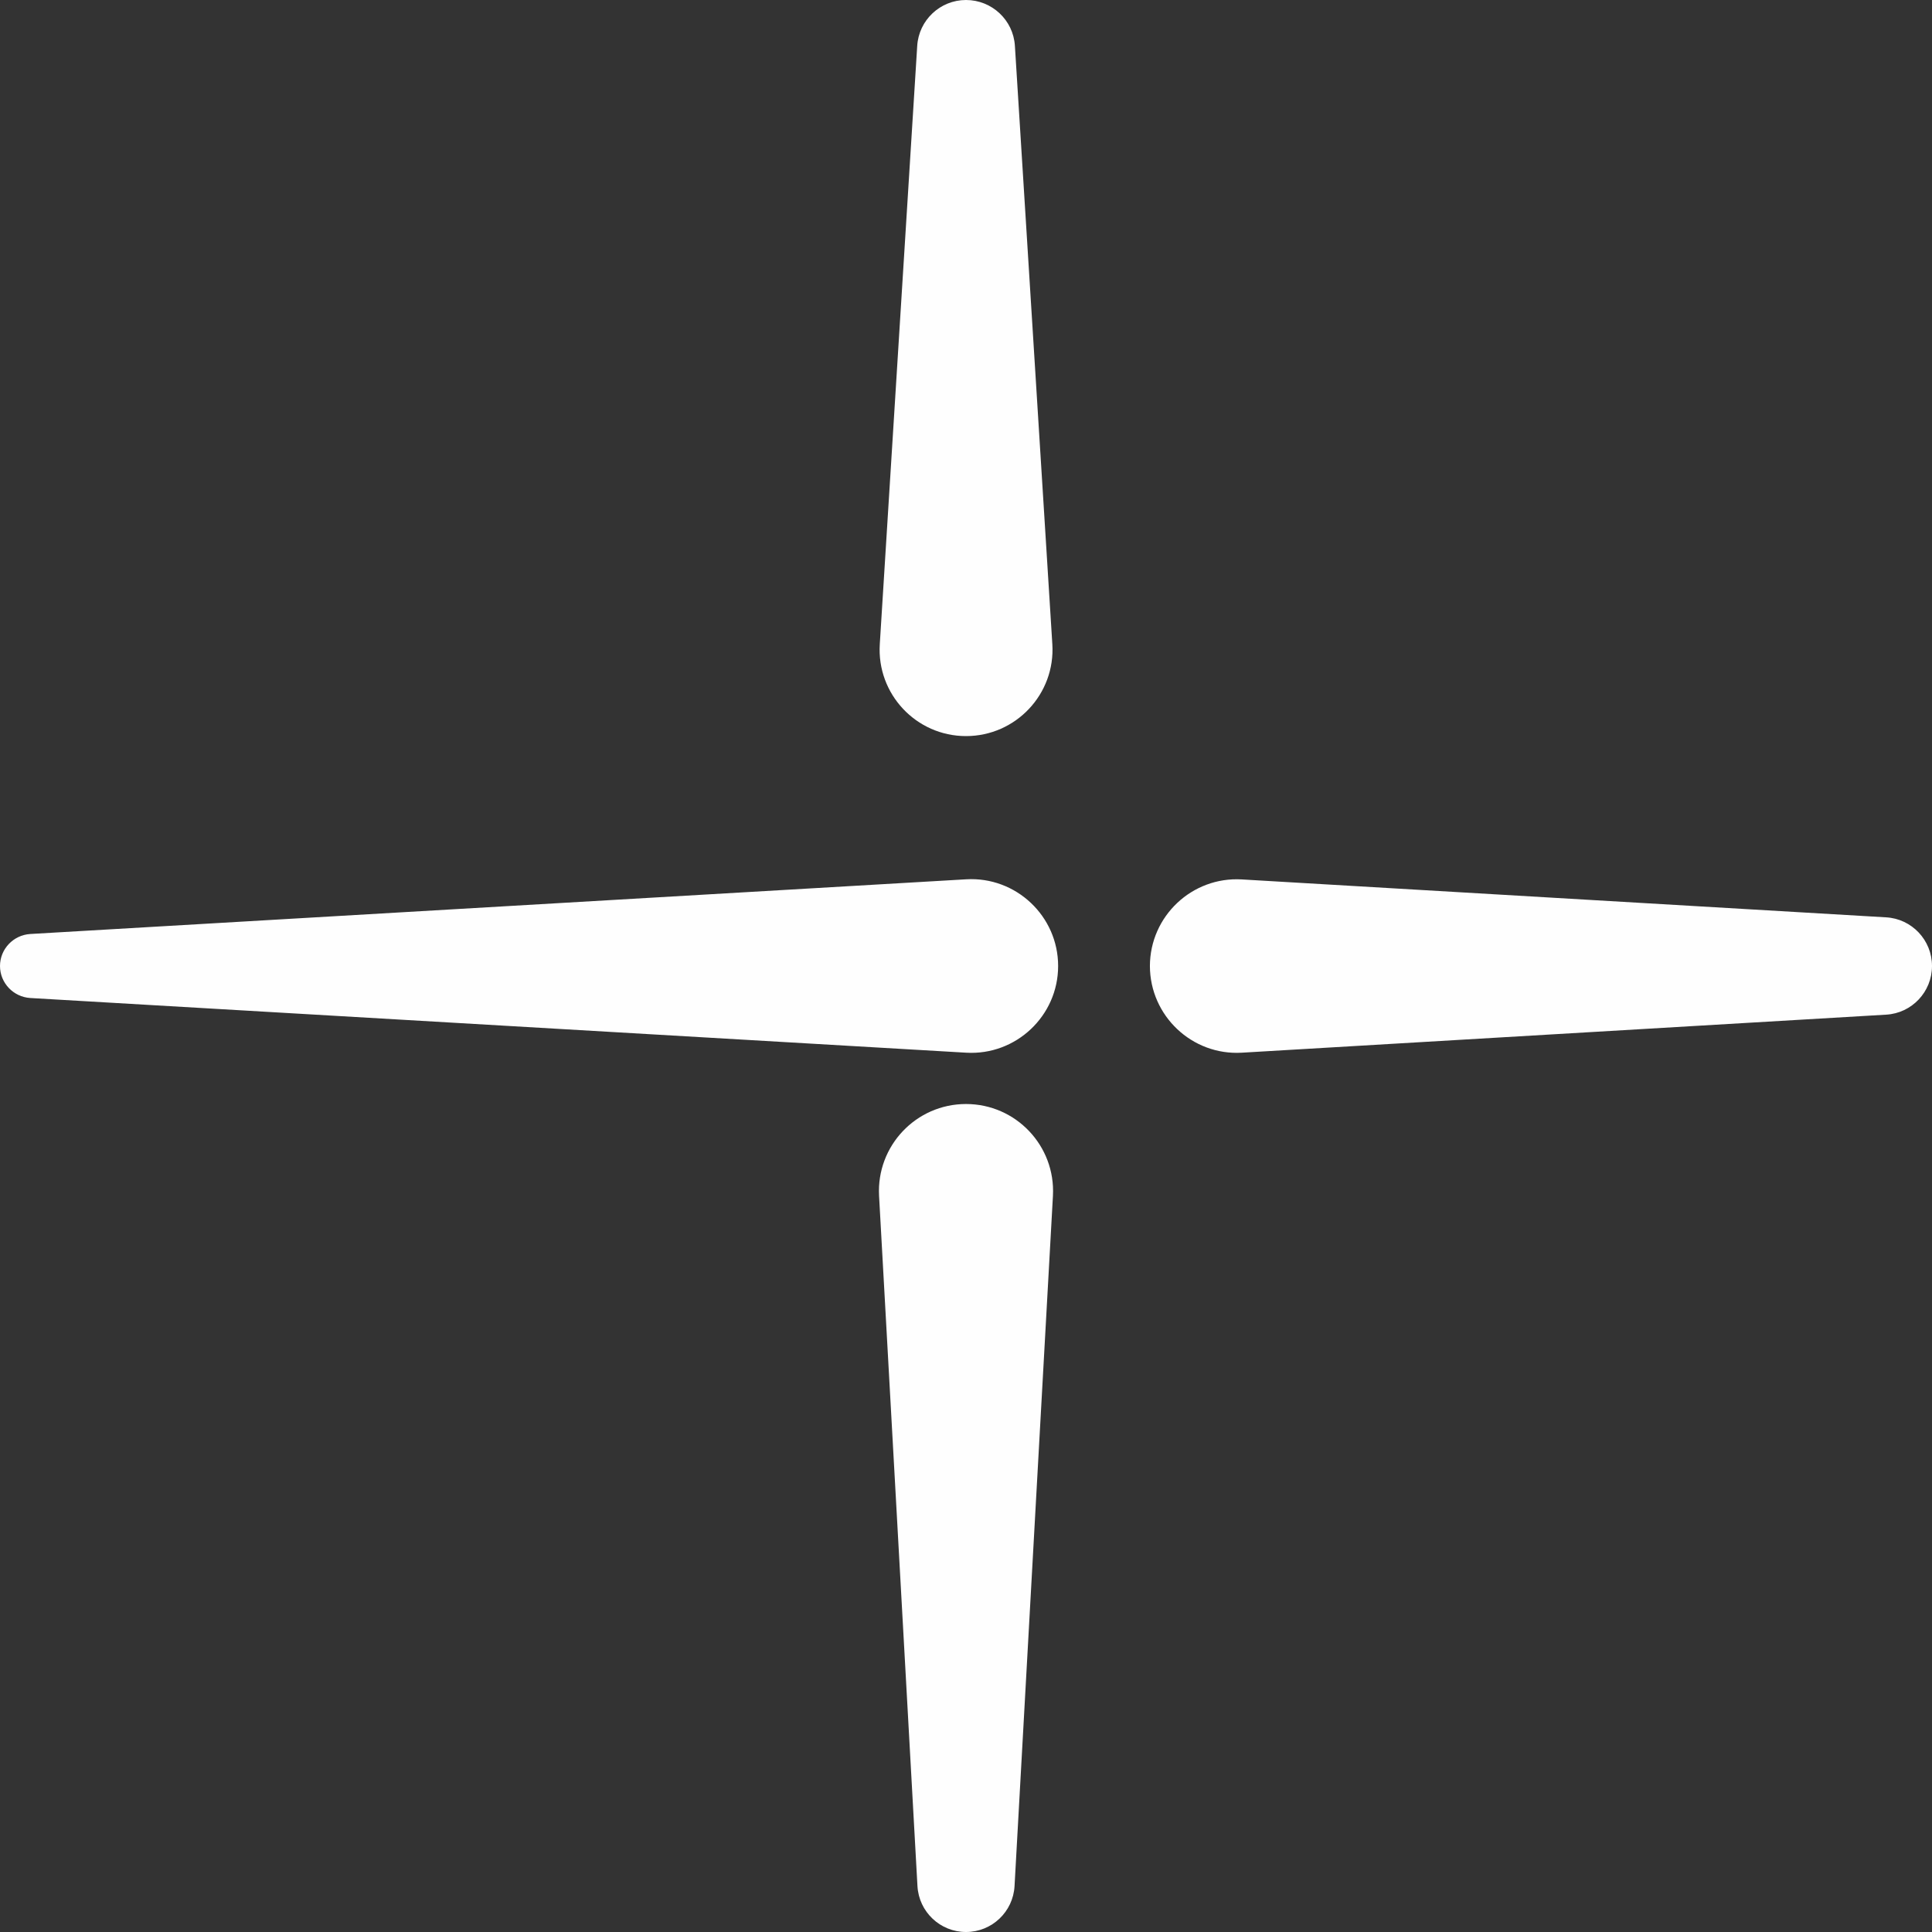 <svg width="16" height="16" viewBox="0 0 16 16" fill="none" xmlns="http://www.w3.org/2000/svg">
<rect x="0" y="0" width="16" height="16" fill="#333333" stroke="none"/>
<path d="M8 9.143C8.414 9.143 8.742 9.49 8.72 9.903L8.402 15.62C8.39 15.833 8.214 16 8 16C7.786 16 7.61 15.833 7.598 15.62L7.28 9.903C7.258 9.49 7.586 9.143 8 9.143ZM8.002 7.282C8.414 7.258 8.763 7.587 8.763 8C8.763 8.413 8.414 8.742 8.002 8.718L0.25 8.265C0.11 8.256 6.63872e-05 8.14 0 8C6.00141e-05 7.86 0.11 7.744 0.25 7.735L8.002 7.282ZM10.284 7.283L15.62 7.597C15.833 7.609 16 7.786 16 8C16 8.214 15.833 8.391 15.62 8.403L10.284 8.718C9.872 8.742 9.524 8.413 9.523 8C9.524 7.587 9.872 7.259 10.284 7.283ZM8 0C8.214 8.40302e-05 8.392 0.166 8.405 0.38L8.715 5.335C8.741 5.747 8.413 6.096 8 6.096C7.587 6.096 7.26 5.747 7.286 5.335L7.596 0.38C7.609 0.167 7.786 0 8 0Z" fill="#FEFEFE"/>
</svg>
